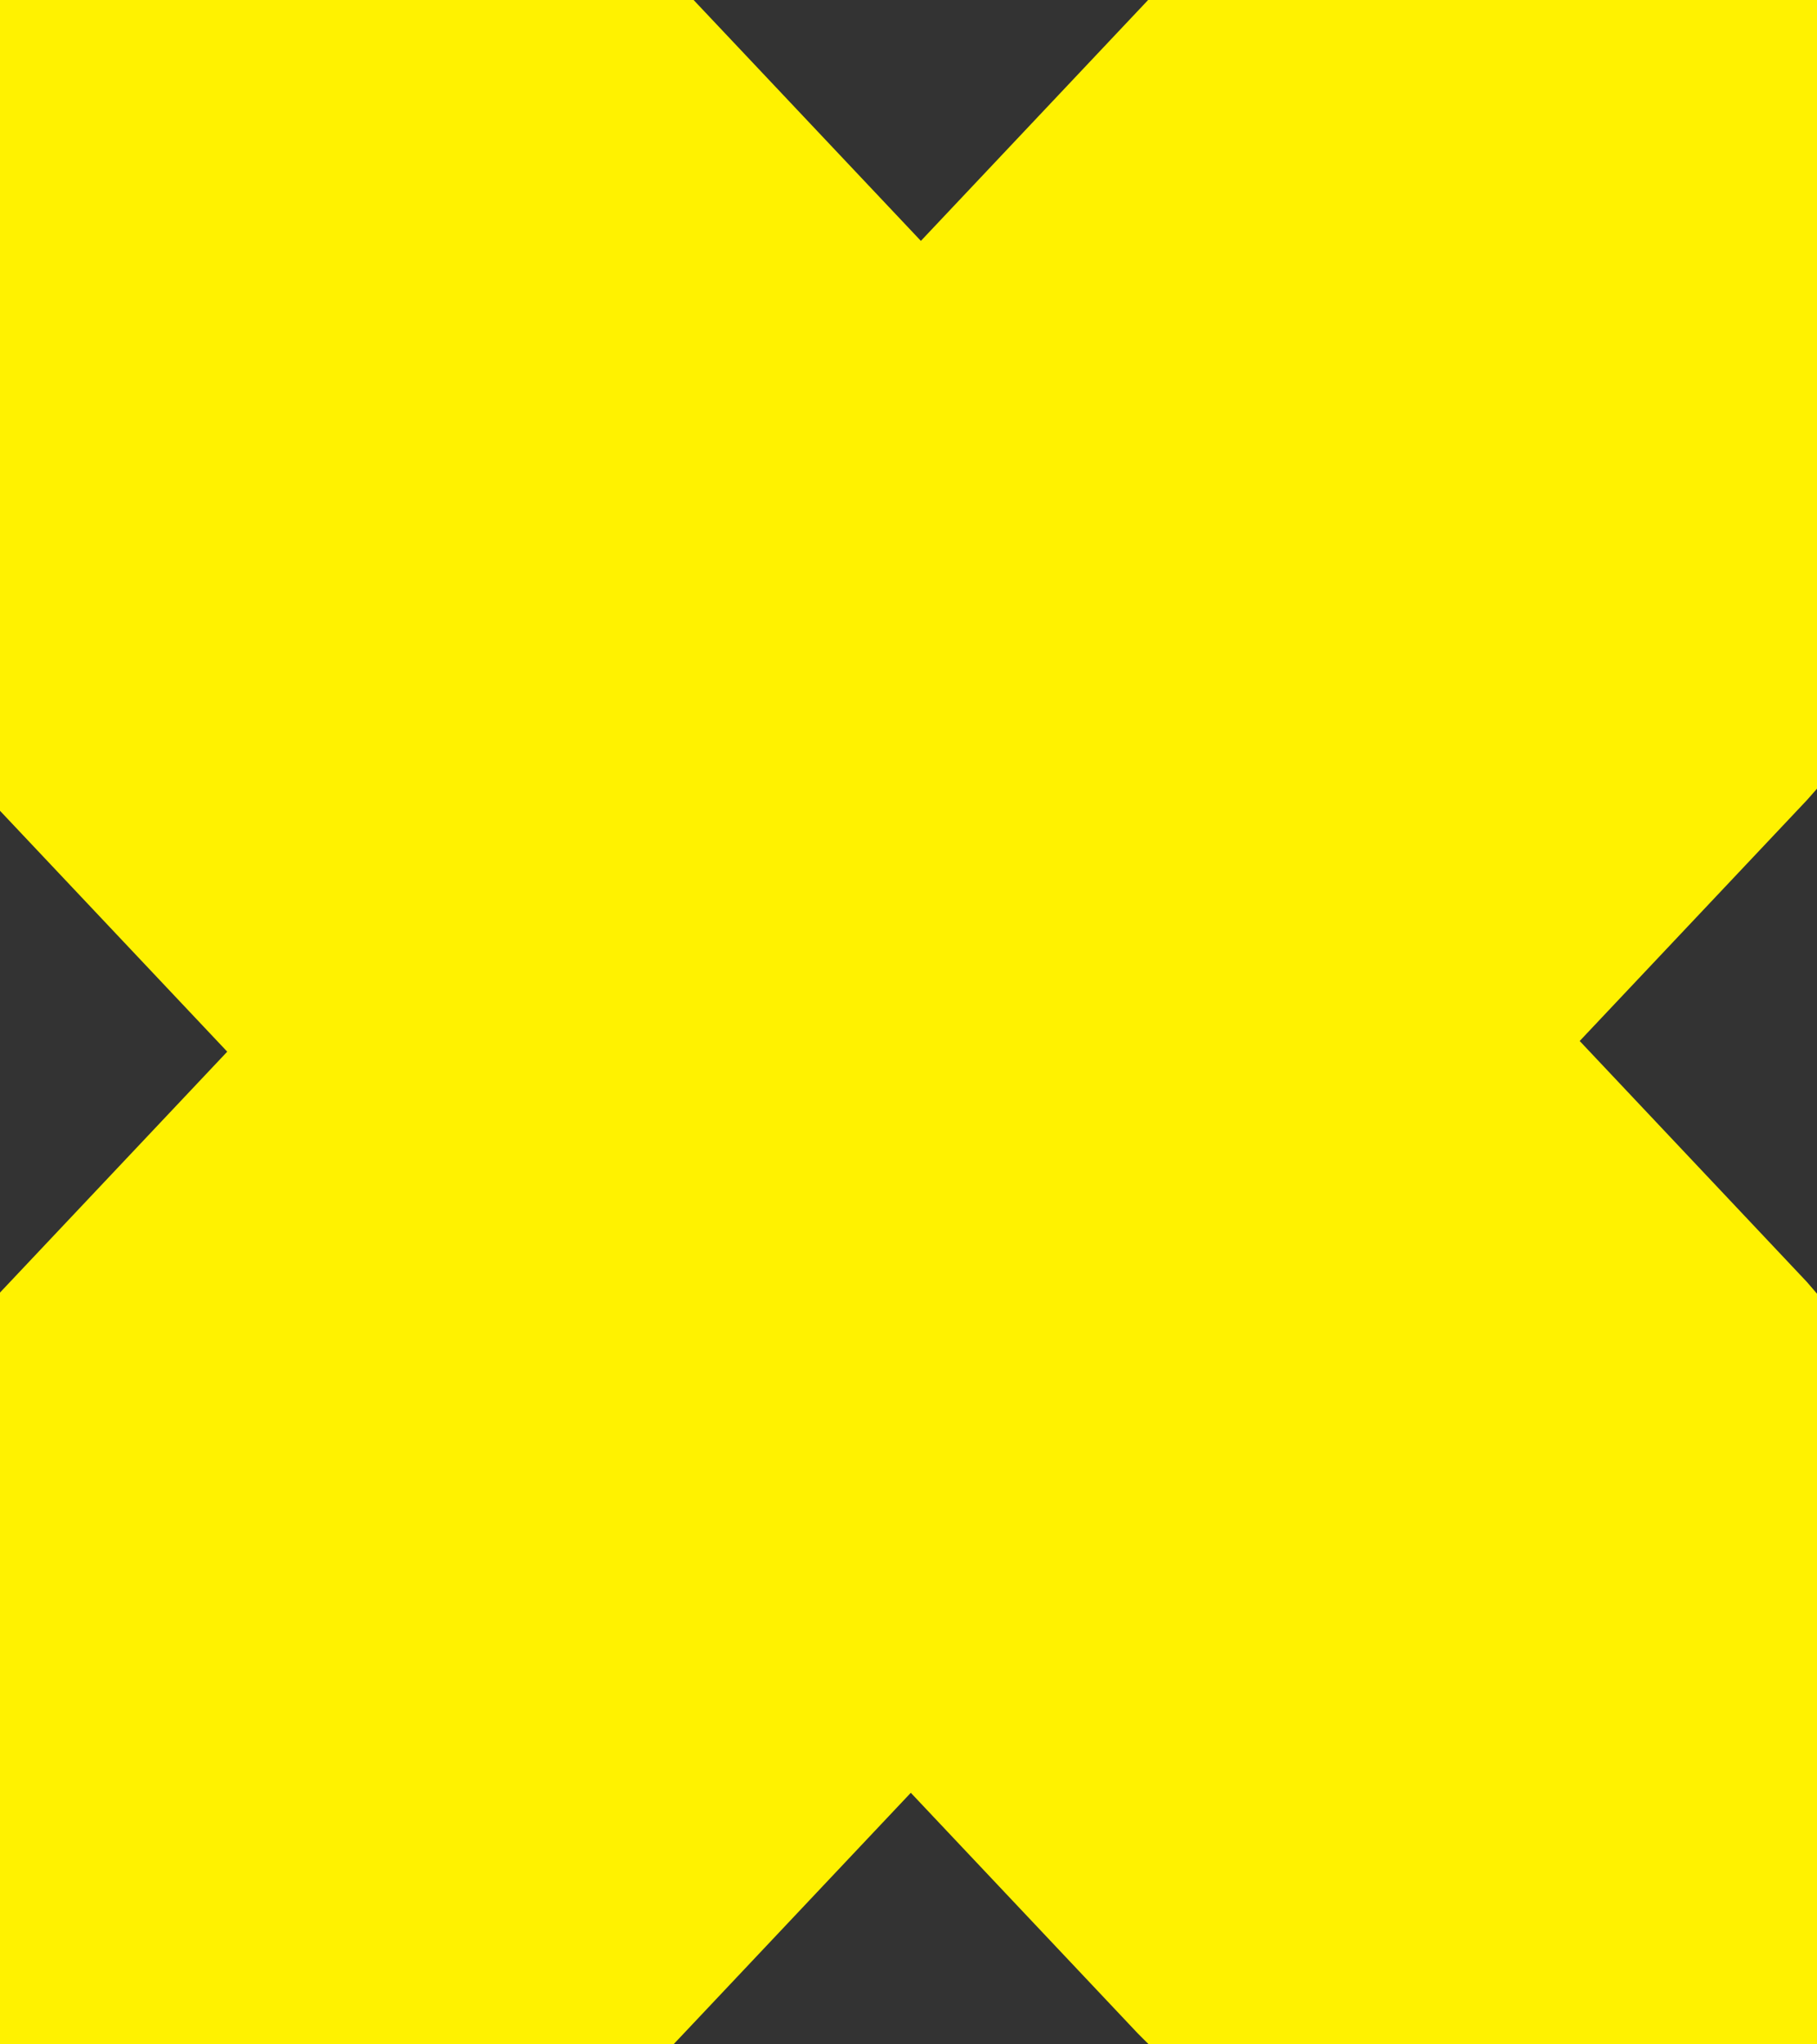 <svg width="48" height="54" viewBox="0 0 48 54" fill="none" xmlns="http://www.w3.org/2000/svg">
<rect x="0" y="0" width="48" height="54" fill="#333333" stroke="none"/>
<path d="M48 34.172L47.734 33.863L41.731 27.497L47.734 21.134L48 20.833V0H30.33L24.327 6.363L18.323 0H0V21.416L6.003 27.779L0 34.142V54H17.791L18.058 53.718L24.061 47.355L30.064 53.718L30.347 54H48V34.172Z" fill="#FFF200"/>
</svg>
